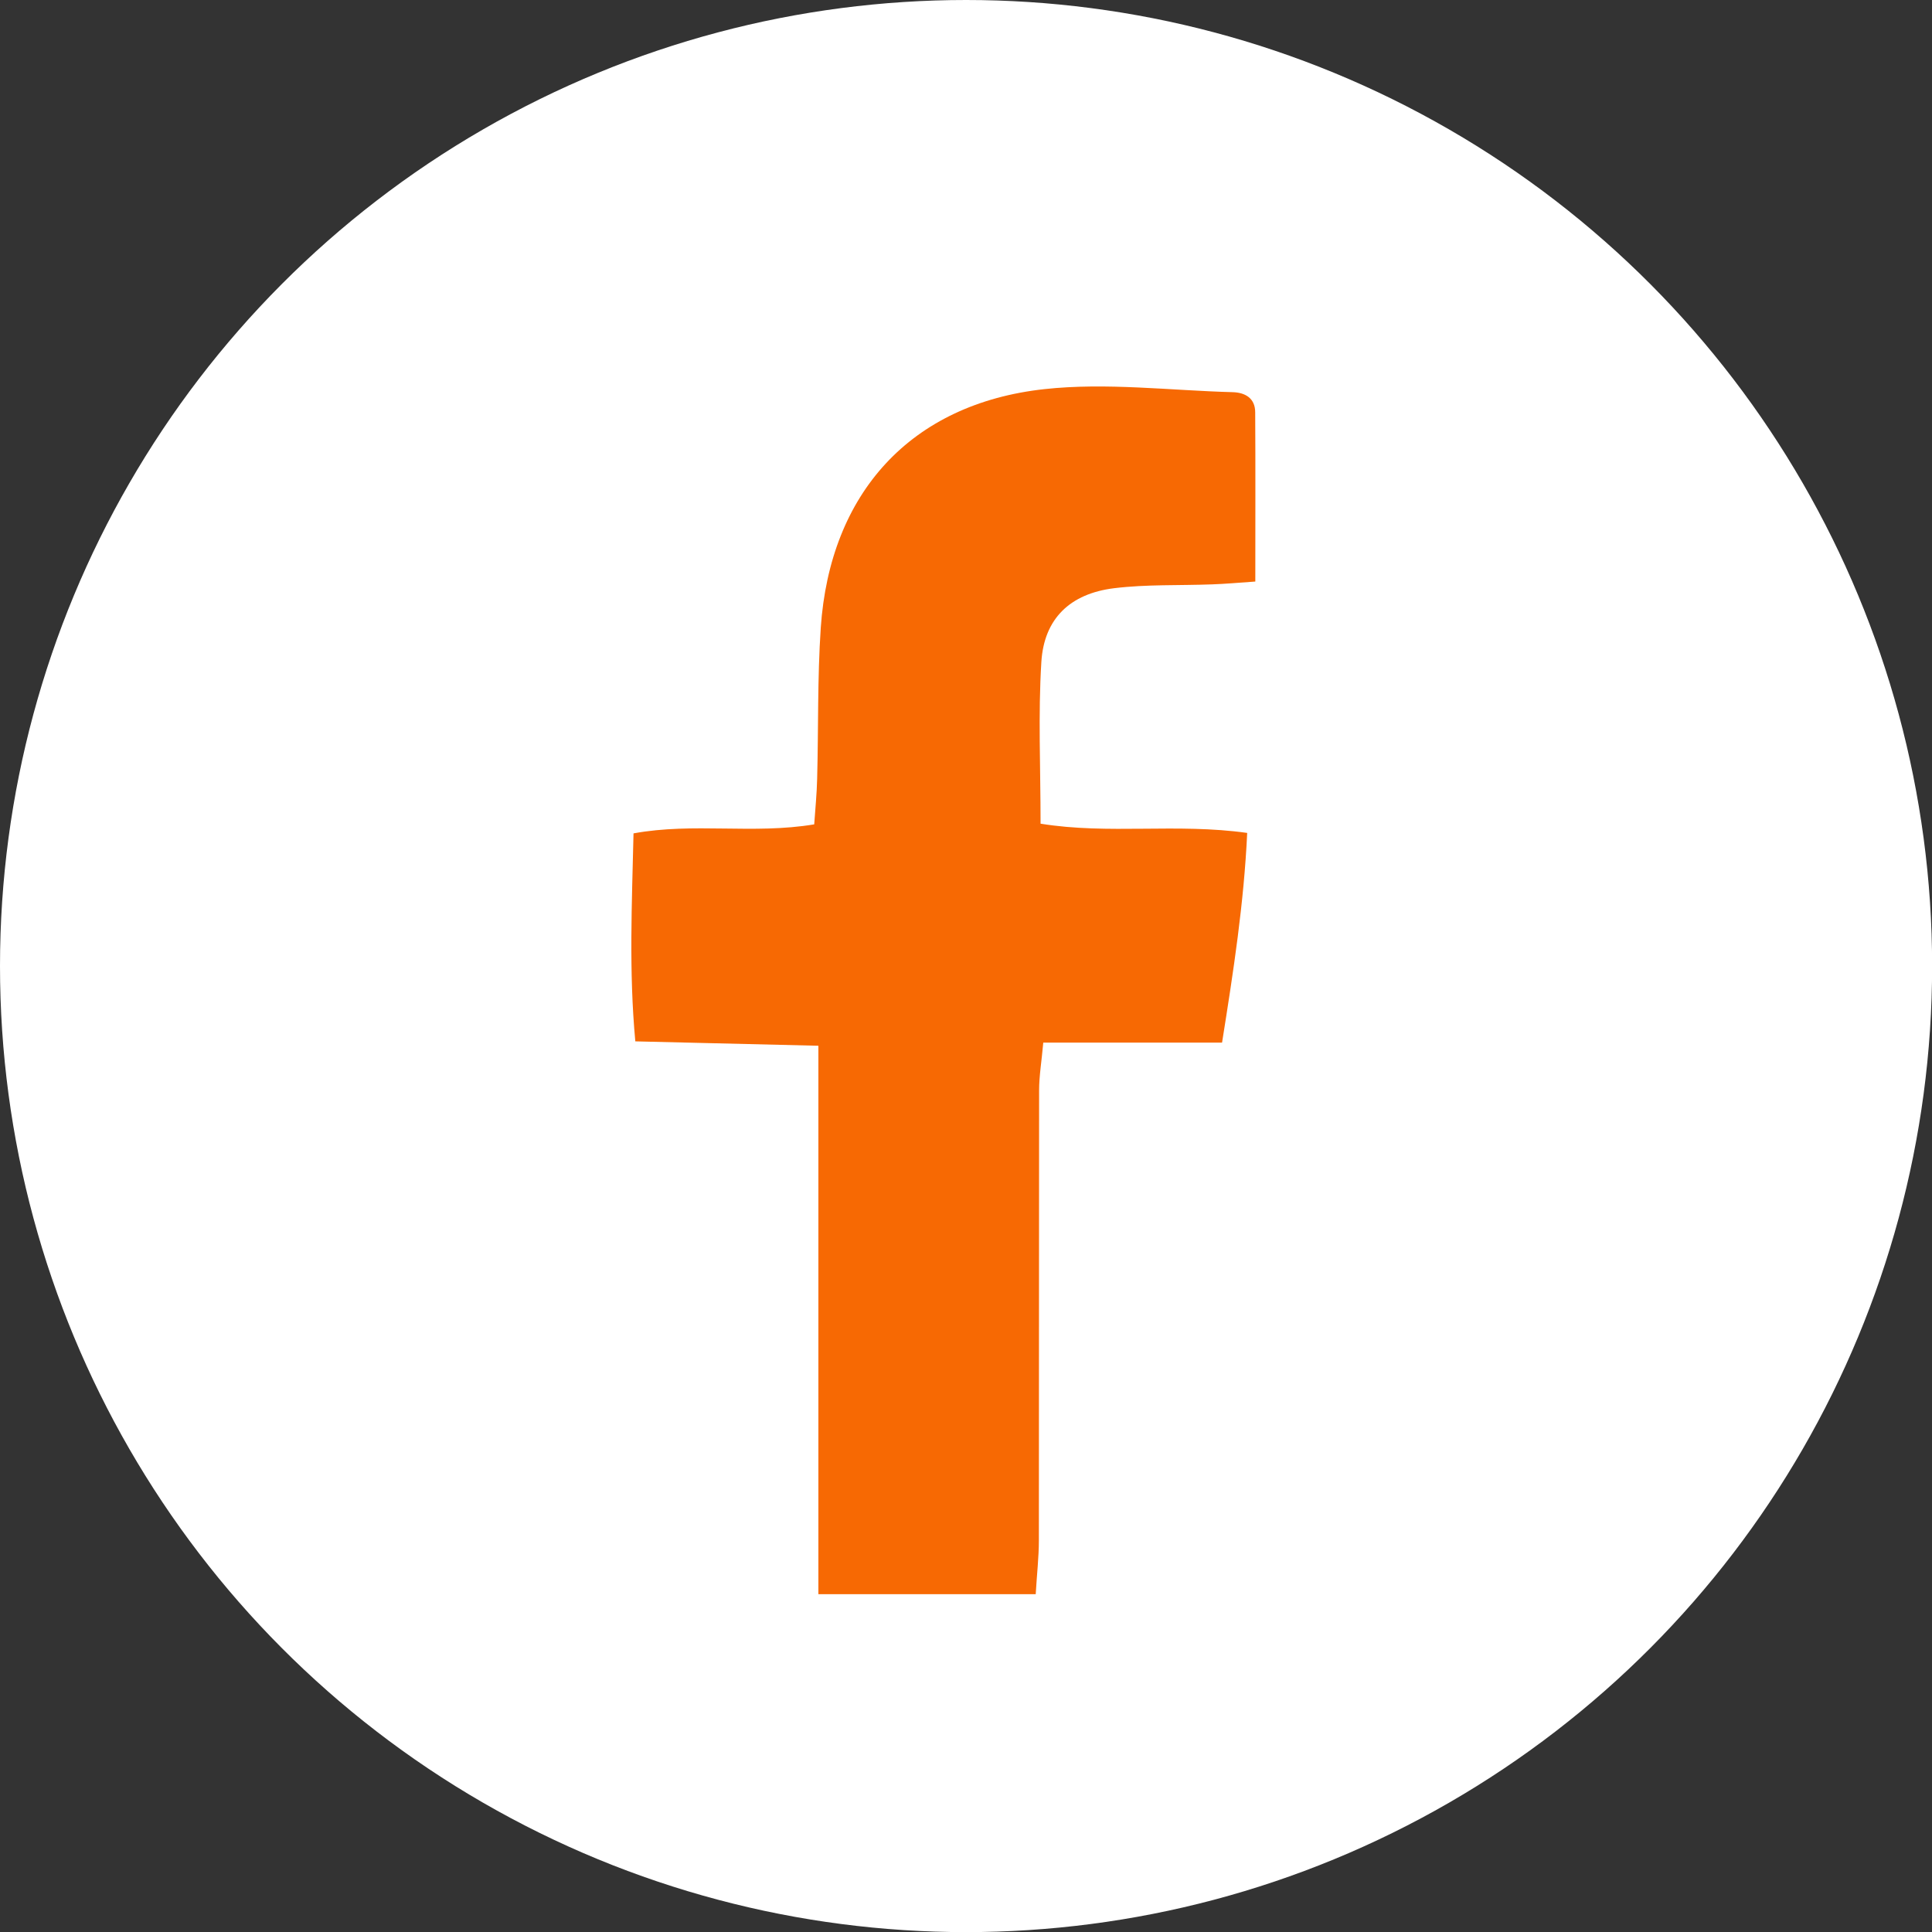 <?xml version="1.0" encoding="UTF-8"?>
<svg xmlns="http://www.w3.org/2000/svg" id="Calque_1" data-name="Calque 1" viewBox="0 0 171.39 171.39">
  <rect x="0" y="0" width="171.39" height="171.39" fill="#333333" stroke="none"/>
  <defs>
    <style>
      .cls-1 {
        fill: #f76903;
      }

      .cls-2 {
        fill: #fff;
      }
    </style>
  </defs>
  <circle class="cls-2" cx="85.7" cy="85.7" r="85.7"></circle>
  <path class="cls-1" d="m72.6,141.44v-48.67c-5.61-.13-10.78-.26-16.24-.39-.58-6.26-.3-12.21-.16-18.45,5.34-.98,10.62.1,16.03-.8.1-1.43.23-2.73.26-4.04.12-4.47.02-8.94.32-13.39.81-11.95,7.97-19.88,19.84-21.18,5.49-.6,11.13.12,16.7.27,1.12.03,2,.54,2,1.79.03,4.89.01,9.78.01,15.01-1.47.1-2.65.21-3.83.25-2.9.11-5.82-.01-8.69.34-3.91.48-6.22,2.7-6.46,6.54-.29,4.66-.07,9.35-.07,14.35,6.06.98,12.08-.06,18.33.82-.29,6.22-1.21,12.21-2.23,18.6h-15.86c-.15,1.69-.37,2.97-.37,4.25-.02,13.29,0,26.59-.02,39.88,0,1.53-.18,3.06-.28,4.8h-19.29Z"></path>
</svg>
